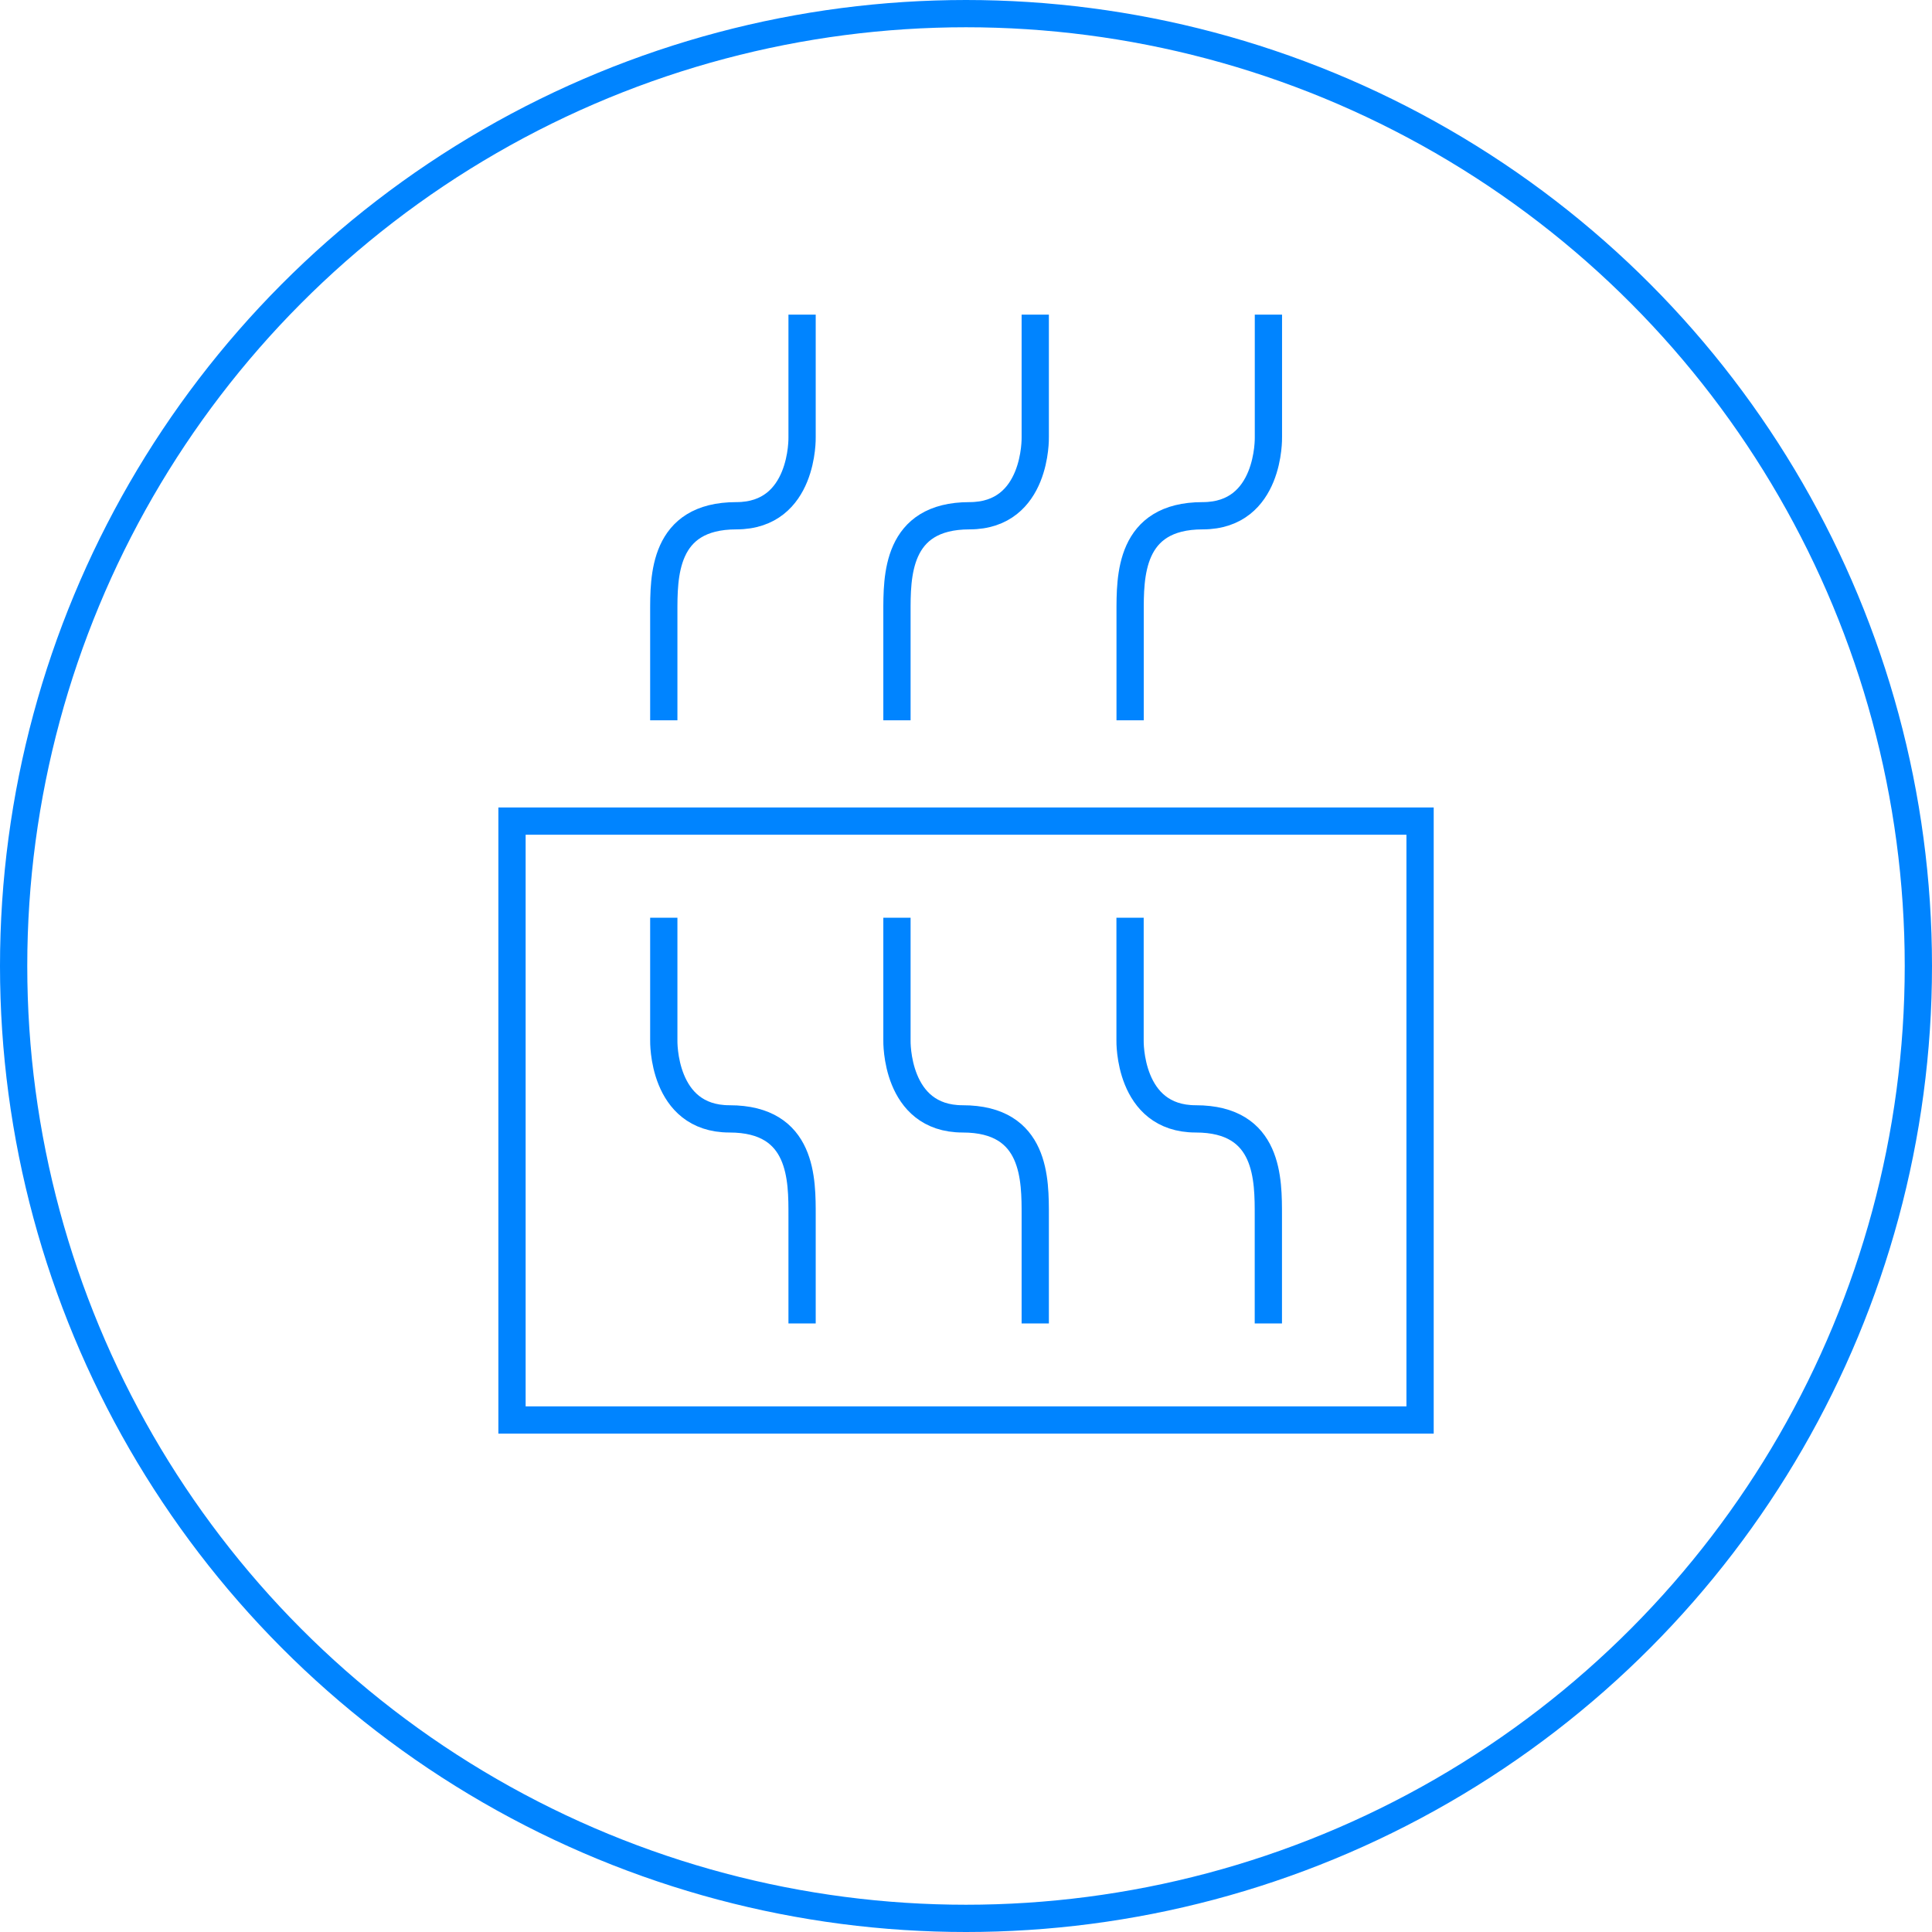 <?xml version="1.0" encoding="UTF-8"?>
<svg id="Ebene_1" data-name="Ebene 1" xmlns="http://www.w3.org/2000/svg" width="283.46" height="283.46" viewBox="0 0 283.46 283.46">
  <defs>
    <style>
      .cls-1 {
        stroke-miterlimit: 10;
      }

      .cls-1, .cls-2 {
        fill: none;
        stroke: #0084ff;
        stroke-width: 4px;
      }
    </style>
  </defs>
  <g>
    <path class="cls-2" d="M117.68,46.16v18.01s.28,11.5-9.64,11.5c-10.79,0-10.65,8.98-10.65,14.25v15.76"/>
    <path class="cls-2" d="M151.89,46.16v18.01s.28,11.5-9.64,11.5c-10.79,0-10.65,8.98-10.65,14.25v15.76"/>
    <path class="cls-2" d="M186.1,46.16v18.01s.28,11.5-9.64,11.5c-10.79,0-10.65,8.98-10.65,14.25v15.76"/>
  </g>
  <g>
    <path class="cls-2" d="M165.8,134.65v18.01s-.28,11.5,9.64,11.5c10.79,0,10.65,8.98,10.65,14.25v15.76"/>
    <path class="cls-2" d="M131.6,134.65v18.01s-.28,11.5,9.64,11.5c10.79,0,10.65,8.98,10.65,14.25v15.76"/>
    <path class="cls-2" d="M97.39,134.65v18.01s-.28,11.5,9.64,11.5c10.79,0,10.65,8.98,10.65,14.25v15.76"/>
  </g>
  <rect class="cls-2" x="75.12" y="120.47" width="133.23" height="87.87"/>
  <circle class="cls-1" cx="141.73" cy="141.73" r="139.73"/>
</svg>